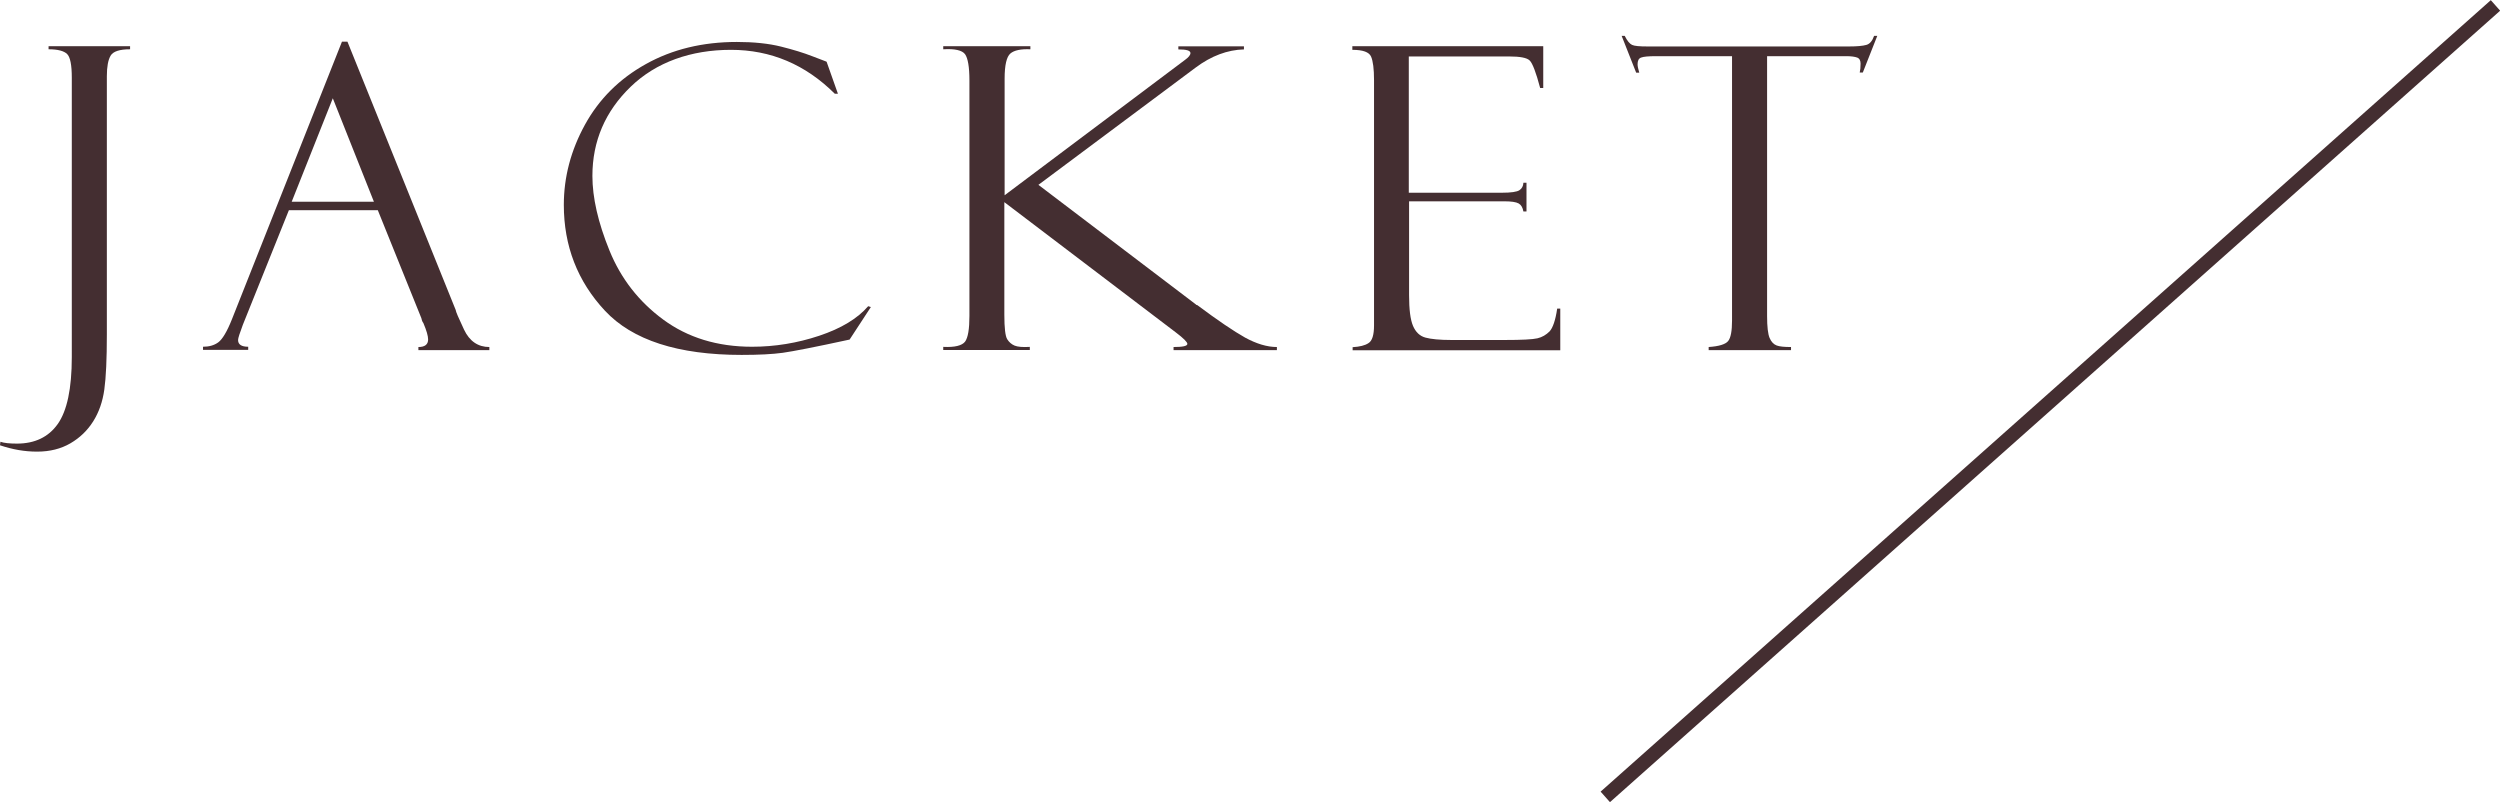 <?xml version="1.0" encoding="UTF-8"?><svg id="_レイヤー_2" xmlns="http://www.w3.org/2000/svg" viewBox="0 0 177.58 57"><defs><style>.cls-1{fill:#442e31;stroke-width:0px;}</style></defs><g id="_アートボード1"><path class="cls-1" d="m3.44,3.28h5.8v.22c-.74,0-1.2.15-1.38.45-.18.3-.27.79-.27,1.46v18.35c0,1.75-.06,3.05-.18,3.91s-.38,1.61-.79,2.26-.95,1.17-1.62,1.56-1.46.59-2.36.59-1.74-.15-2.64-.45l.03-.25c.26.09.65.13,1.17.13,1.27,0,2.24-.46,2.9-1.39s1-2.51,1-4.76V5.51c0-.89-.11-1.45-.33-1.67-.22-.22-.66-.34-1.32-.34v-.22Z"/><path class="cls-1" d="m26.85,14.93h-6.33l-3.27,8.14c-.22.59-.34.95-.34,1.08,0,.32.24.48.72.48v.22h-3.21v-.22c.43,0,.79-.1,1.08-.31.29-.21.62-.75.97-1.63L24.29,2.96h.39l7.69,19.06c0,.1.2.56.59,1.39s1,1.24,1.8,1.24v.22h-5.04v-.22c.46,0,.69-.18.69-.54,0-.24-.11-.63-.34-1.17-.04-.04-.07-.1-.1-.19-.02-.1-.04-.15-.04-.15l-3.09-7.66Zm-6.12-.6h5.83l-2.92-7.35-2.92,7.35Z"/><path class="cls-1" d="m58.71,4.37l.81,2.29h-.22c-2.09-2.08-4.55-3.12-7.38-3.12s-5.31.87-7.12,2.62c-1.81,1.75-2.72,3.86-2.72,6.34,0,1.53.4,3.3,1.21,5.29.81,1.99,2.08,3.63,3.82,4.91,1.74,1.28,3.84,1.93,6.31,1.93,1.62,0,3.21-.26,4.77-.78,1.56-.52,2.72-1.22,3.48-2.1l.19.06-1.51,2.31c-2.44.53-4.03.84-4.75.94-.73.1-1.7.15-2.92.15-4.52,0-7.76-1.05-9.71-3.14-1.95-2.09-2.92-4.6-2.92-7.52,0-1.97.5-3.87,1.5-5.69,1-1.82,2.44-3.26,4.33-4.31,1.88-1.05,4.04-1.57,6.46-1.57,1.21,0,2.26.11,3.14.33.88.22,1.62.45,2.21.68l.97.37s.05.02.06.03Z"/><path class="cls-1" d="m67.01,3.28h6.18v.22c-.67-.03-1.15.07-1.42.3-.27.23-.41.83-.41,1.79v8.28l12.82-9.62c.25-.18.38-.34.38-.48,0-.18-.29-.26-.86-.26v-.22h4.66v.22c-1.17.03-2.32.46-3.43,1.29l-11.17,8.33,11.14,8.46s.02.02.04.03c.02.01.03.02.04.04.02.01.04.01.06.01,1.46,1.09,2.6,1.86,3.4,2.31.81.44,1.56.67,2.26.67v.22h-7.34v-.22c.65,0,.98-.07.98-.22,0-.13-.27-.4-.81-.81l-12.19-9.26v8c0,.94.07,1.51.2,1.73.13.21.31.37.53.46.22.09.58.12,1.08.09v.22h-6.15v-.22c.82.04,1.33-.09,1.55-.37.21-.29.31-.9.31-1.82V5.71c0-.96-.11-1.58-.31-1.86-.21-.28-.73-.4-1.55-.35v-.22Z"/><path class="cls-1" d="m96.06,3.53v-.25h13.56v2.97h-.22c-.29-1.1-.54-1.75-.74-1.95-.2-.2-.69-.29-1.47-.29h-7.12v9.68h6.61c.65,0,1.07-.06,1.25-.18.18-.12.27-.3.28-.53h.22v2.04h-.22c-.05-.28-.16-.47-.34-.57-.18-.1-.52-.15-1-.15h-6.78v6.67c0,1.01.09,1.73.28,2.18.19.44.48.72.88.83.4.11,1.02.17,1.84.17h3.8c1.21,0,1.98-.04,2.32-.12.34-.08.62-.25.86-.49.23-.25.42-.79.54-1.62h.22v2.96h-14.75v-.22c.5-.03.88-.12,1.13-.29.26-.16.39-.58.39-1.25V5.69c0-.79-.07-1.35-.21-1.67s-.58-.48-1.32-.48Z"/><path class="cls-1" d="m133.35,2.54l-1.03,2.61h-.22c.04-.16.06-.37.06-.63,0-.22-.08-.37-.24-.43-.16-.06-.42-.1-.77-.1h-5.63v18.46c0,.76.06,1.28.18,1.56.12.28.29.45.5.53s.55.11,1.02.11v.22h-5.85v-.22c.73-.05,1.19-.19,1.38-.42.19-.23.28-.72.28-1.46V3.99h-5.39c-.54,0-.9.03-1.07.1-.17.06-.25.22-.25.48,0,.13.04.32.12.59h-.22l-1.03-2.61h.22c.17.35.35.56.52.64s.54.11,1.1.11h14.32c.57,0,.97-.04,1.22-.11s.43-.29.55-.64h.22Z"/><rect class="cls-1" x="103.34" y="28" width="84.61" height="1" transform="translate(17.86 103.97) rotate(-41.64)"/></g></svg>